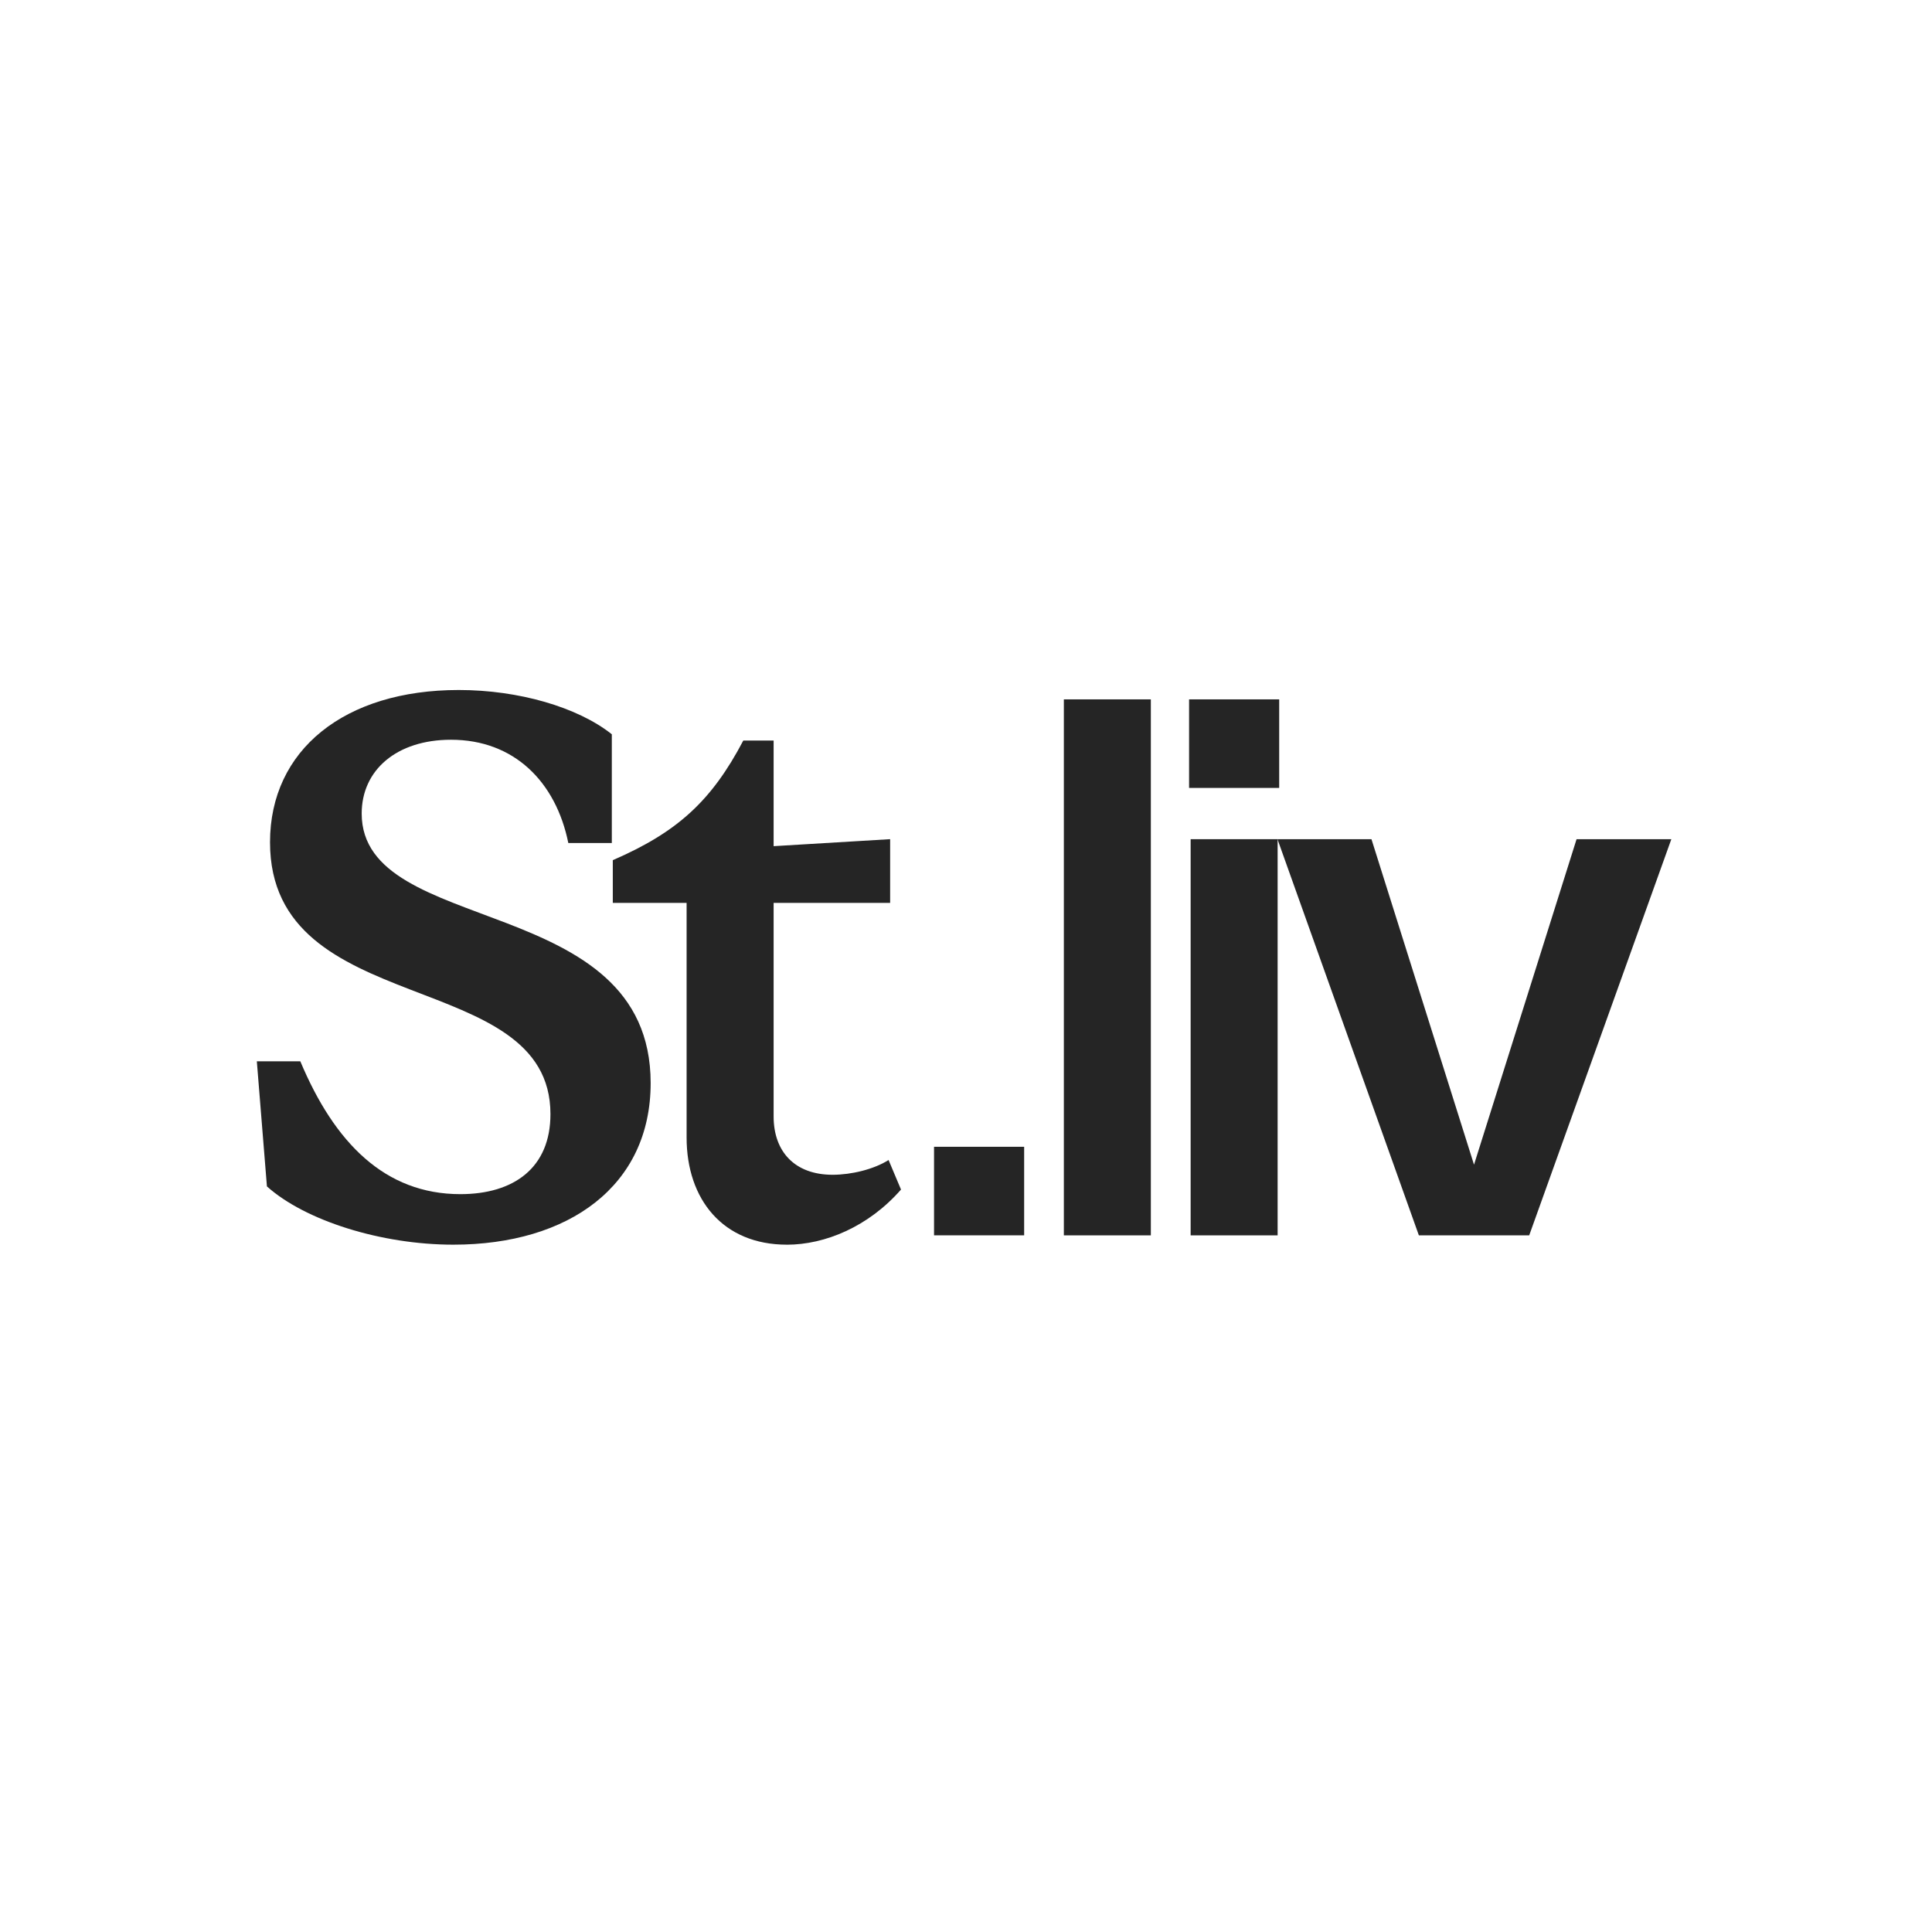 <svg width="504" height="504" viewBox="0 0 504 504" fill="none" xmlns="http://www.w3.org/2000/svg">
<rect width="504" height="504" fill="white"/>
<path d="M370.14 322.267L333.256 218.92H357.775L384.526 303.829L411.278 218.92H436L398.921 322.267H370.147H370.14Z" fill="#252525"/>
<path d="M310.601 322.268V218.92H333.294V322.268H310.601ZM310.194 205.545V182.444H333.701V205.545H310.194Z" fill="#252525"/>
<path d="M277.527 322.268V182.444H300.22V322.268H277.527Z" fill="#252525"/>
<path d="M205.254 324.697C188.635 324.697 179.114 312.943 179.114 296.731V235.533H159.861V224.39C176.677 217.095 185.594 208.992 193.908 193.18H201.814V220.739L232.21 218.913V235.533H201.814V291.261C201.814 300.382 207.284 306.463 217.212 306.463C222.078 306.463 227.955 305.045 231.802 302.615L235.046 310.318C226.536 320.042 215.19 324.705 205.254 324.705V324.697Z" fill="#252525"/>
<path d="M118.27 324.697C99.425 324.697 79.569 318.413 69.633 309.496L67 276.867H78.346C87.264 298.142 100.436 311.517 120.088 311.517C134.068 311.517 143.596 304.63 143.596 290.643C143.596 251.941 70.44 266.328 70.44 219.72C70.44 195.609 89.897 180 119.681 180C135.282 180 150.687 184.459 159.605 191.55V219.924H148.258C145.014 203.915 134.075 192.976 117.659 192.976C103.476 192.976 94.355 200.882 94.355 212.229C94.355 244.653 169.736 232.492 169.736 282.548C169.736 309.299 148.462 324.697 118.263 324.697H118.27Z" fill="#252525"/>
<path d="M243.662 299.16V322.26H267.169V299.16H243.662Z" fill="#252525"/>
</svg>
